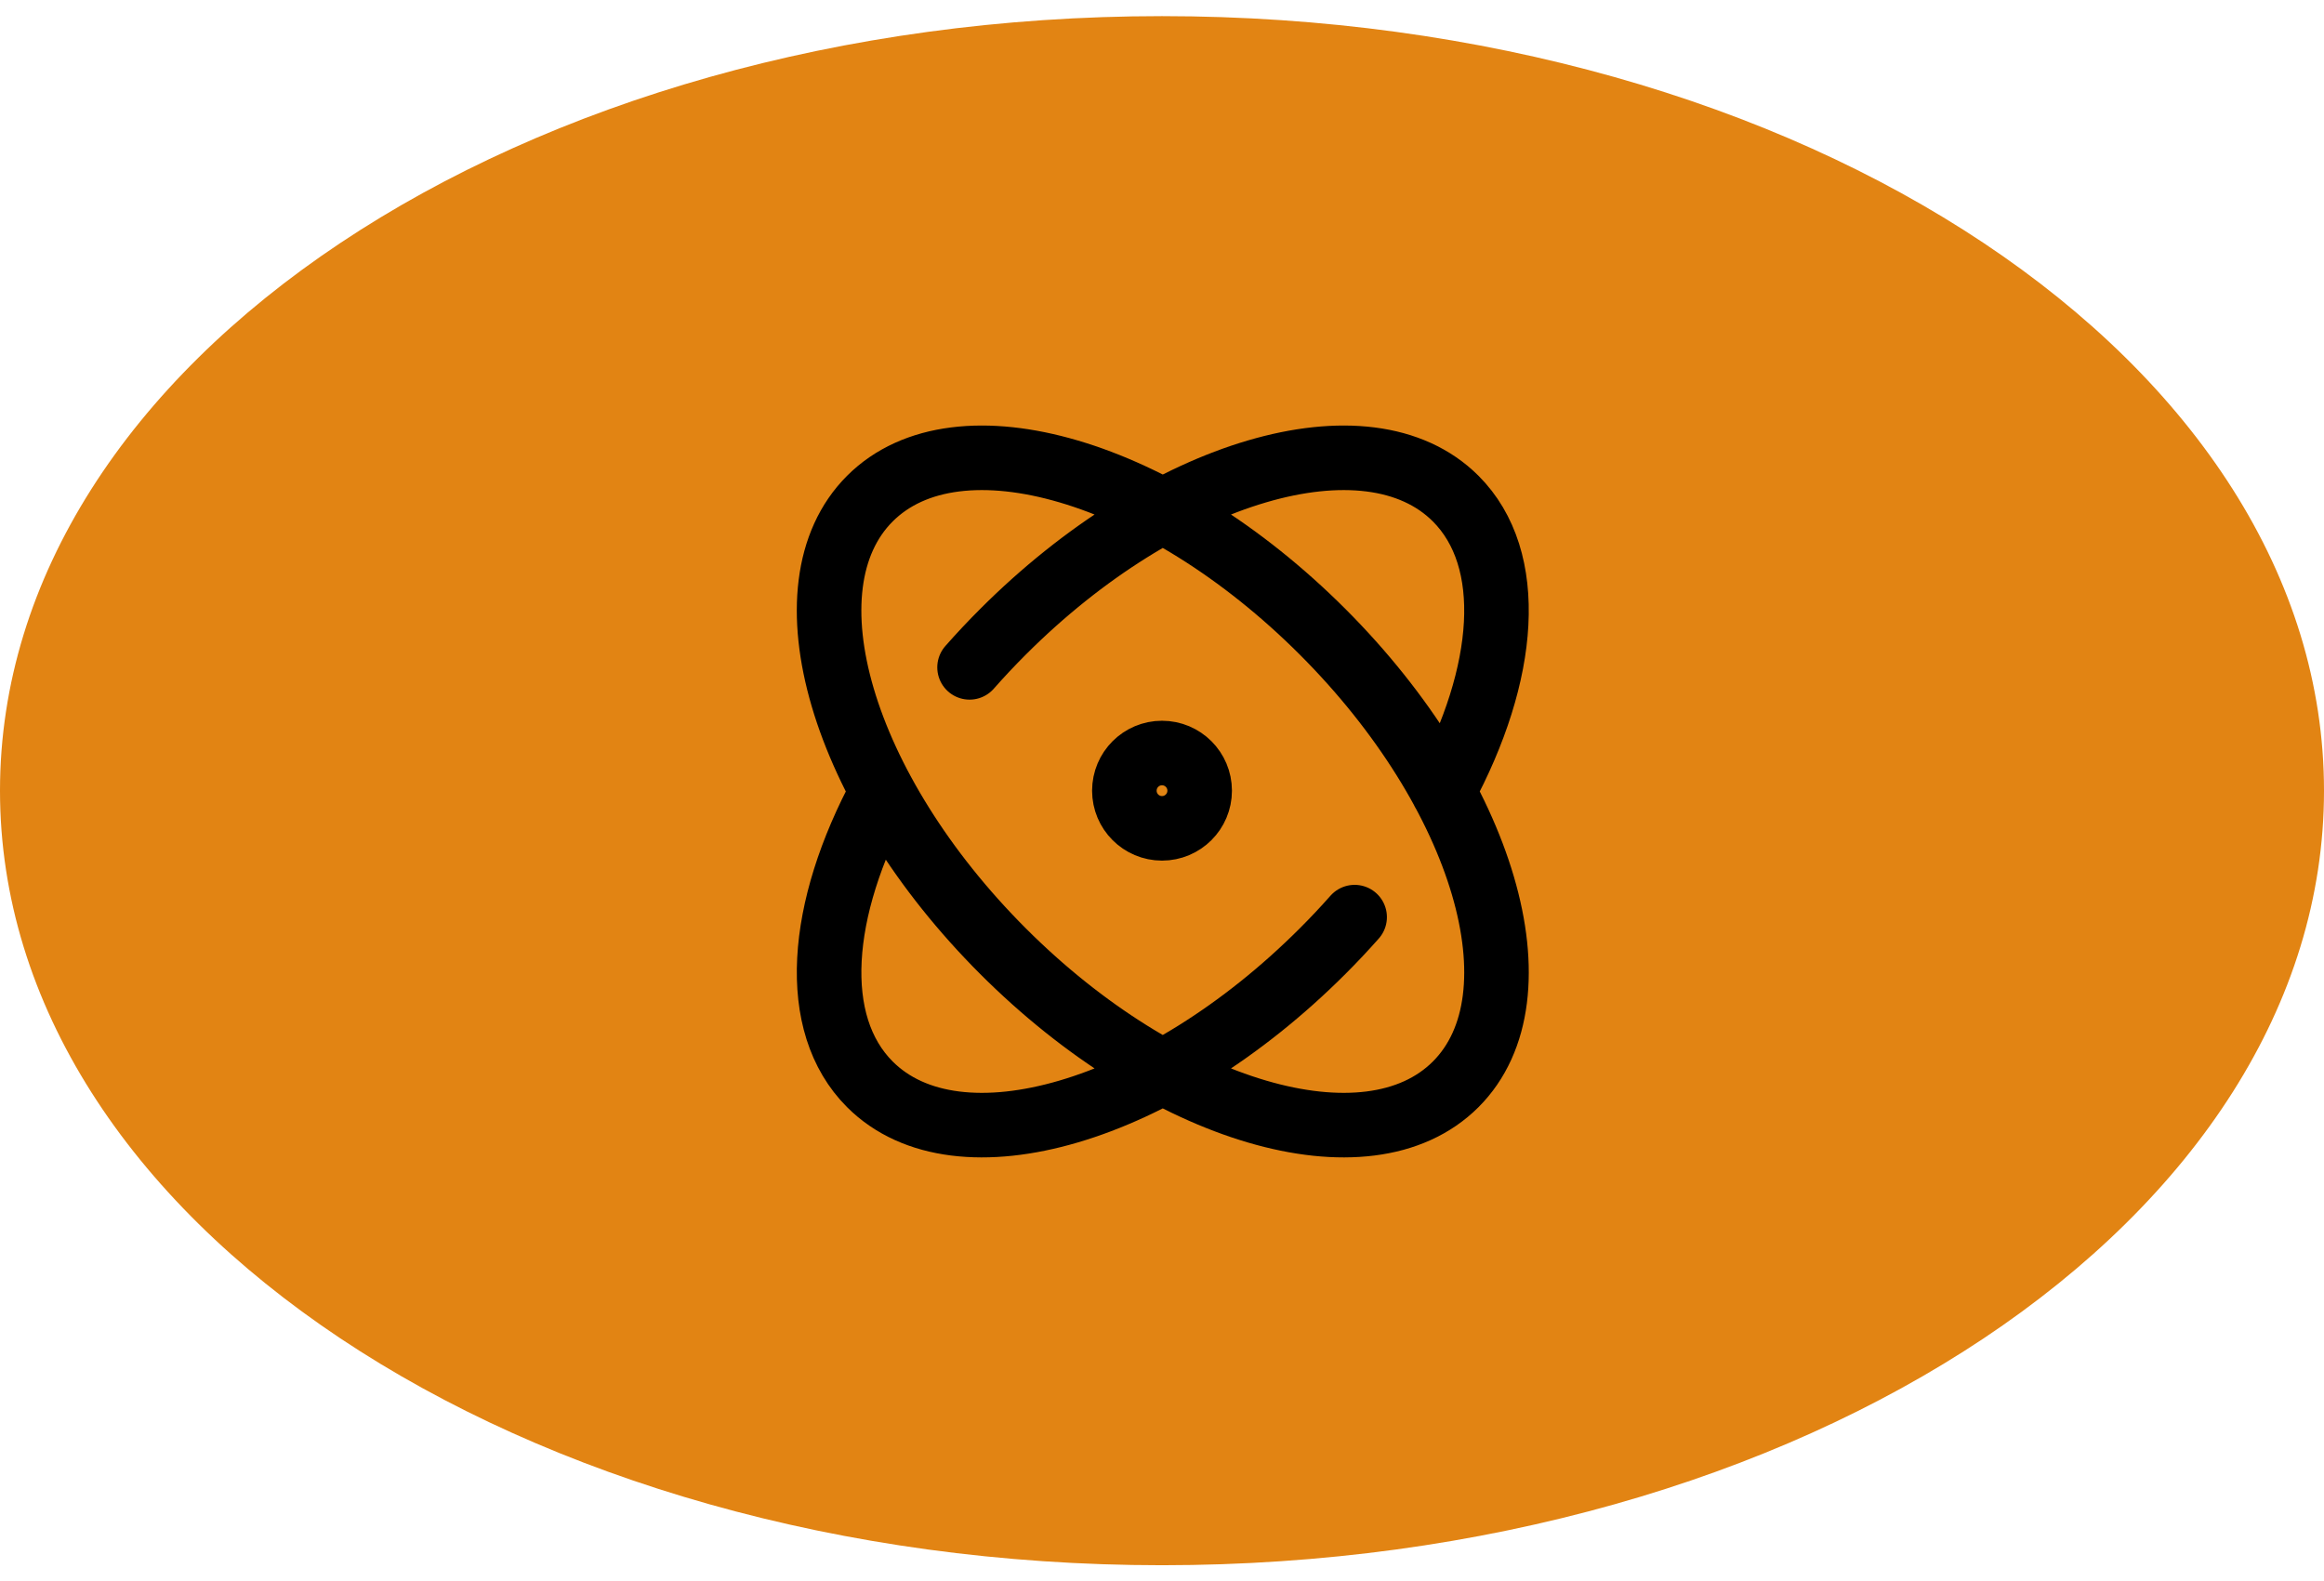 <svg width="72" height="49" viewBox="0 0 72 49" fill="none" xmlns="http://www.w3.org/2000/svg">
<path fill-rule="evenodd" clip-rule="evenodd" d="M36 48.5C55.882 48.5 72 37.755 72 24.5C72 11.245 55.882 0.5 36 0.5C16.118 0.5 0 11.245 0 24.5C0 37.755 16.118 48.5 36 48.5Z" fill="#E28413"/>
<path d="M41.968 28.418C41.652 28.775 41.321 29.128 40.974 29.474C35.962 34.486 29.684 36.333 26.95 33.599C25.076 31.725 25.355 28.184 27.33 24.528M30.038 20.679C30.367 20.306 30.712 19.937 31.075 19.575C36.086 14.563 42.365 12.716 45.099 15.45C46.974 17.325 46.694 20.869 44.715 24.528M40.974 19.575C45.986 24.586 47.833 30.865 45.099 33.599C42.365 36.333 36.086 34.486 31.075 29.474C26.063 24.462 24.216 18.183 26.95 15.45C29.684 12.716 35.962 14.563 40.974 19.575ZM37.167 24.5C37.167 25.144 36.645 25.667 36 25.667C35.356 25.667 34.834 25.144 34.834 24.5C34.834 23.856 35.356 23.333 36 23.333C36.645 23.333 37.167 23.856 37.167 24.5Z" stroke="black" stroke-width="2" stroke-linecap="round" stroke-linejoin="round"/>
</svg>
